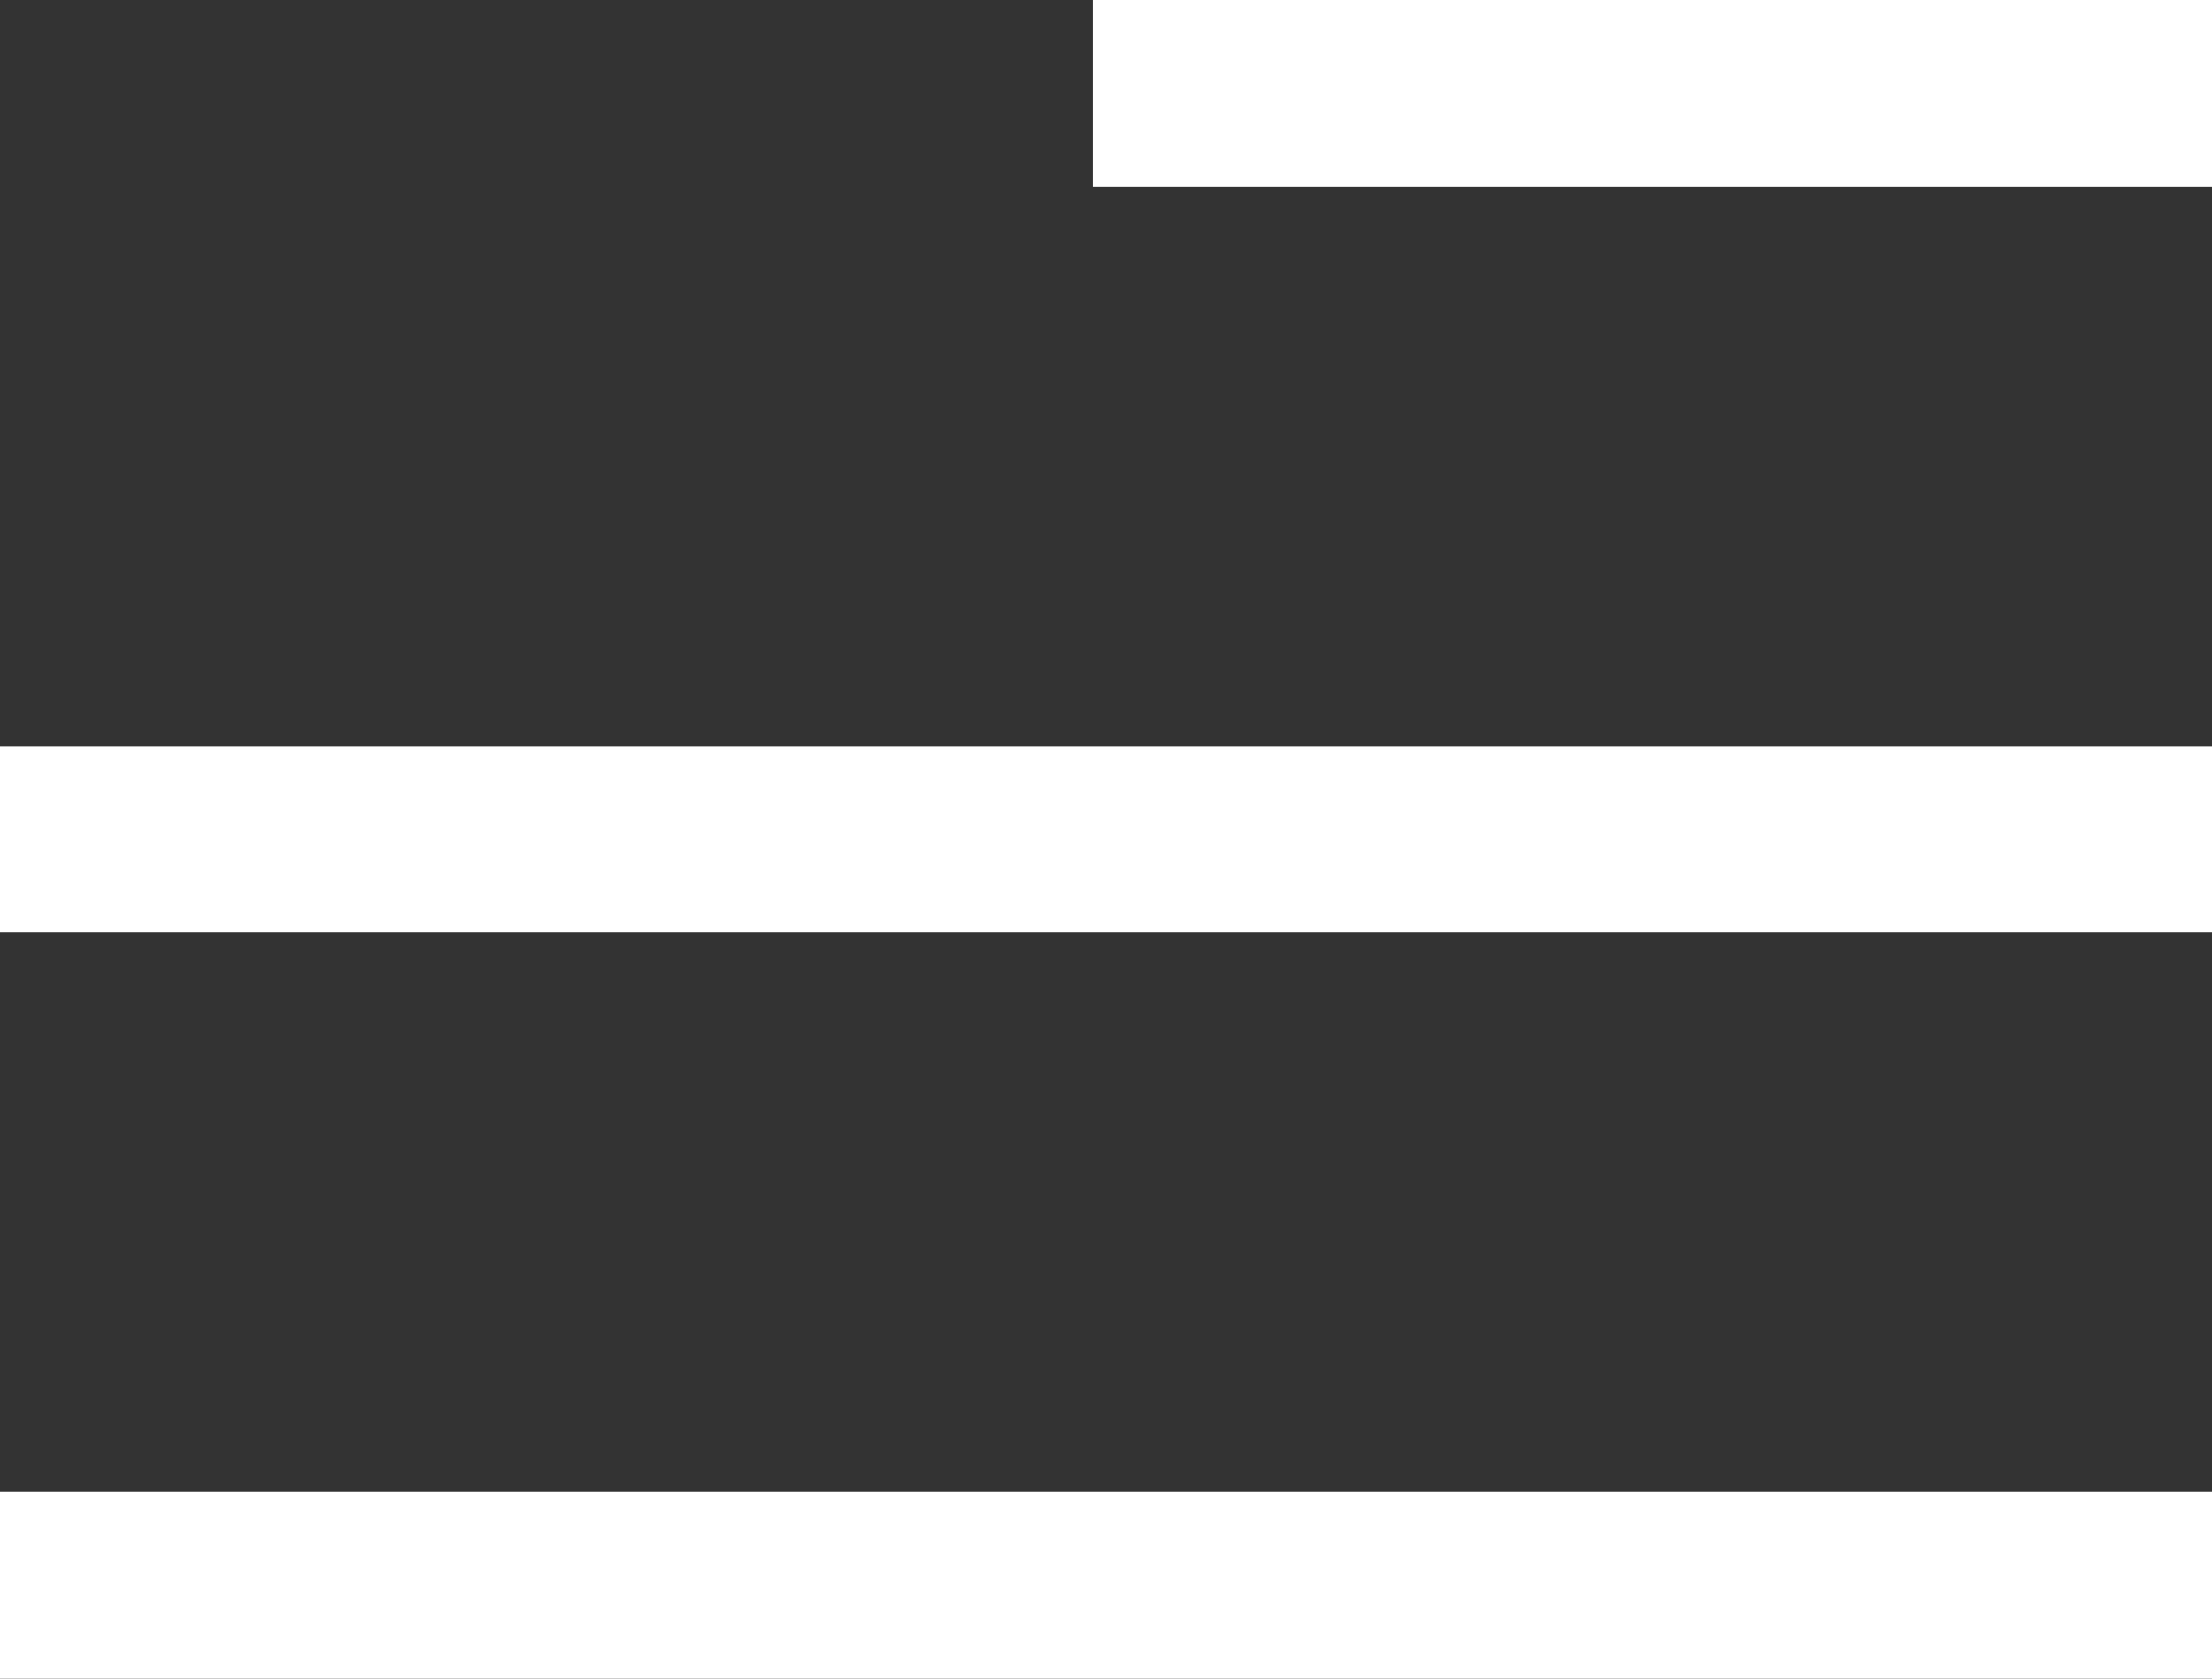<?xml version="1.0" encoding="UTF-8"?> <svg xmlns="http://www.w3.org/2000/svg" width="83" height="63" viewBox="0 0 83 63" fill="none"><rect x="0" y="0" width="83" height="63" fill="#333333" stroke="none"/> <rect x="41" width="42" height="7" fill="white"></rect> <rect y="28" width="83" height="7" fill="white"></rect> <rect y="56" width="83" height="7" fill="white"></rect> </svg> 